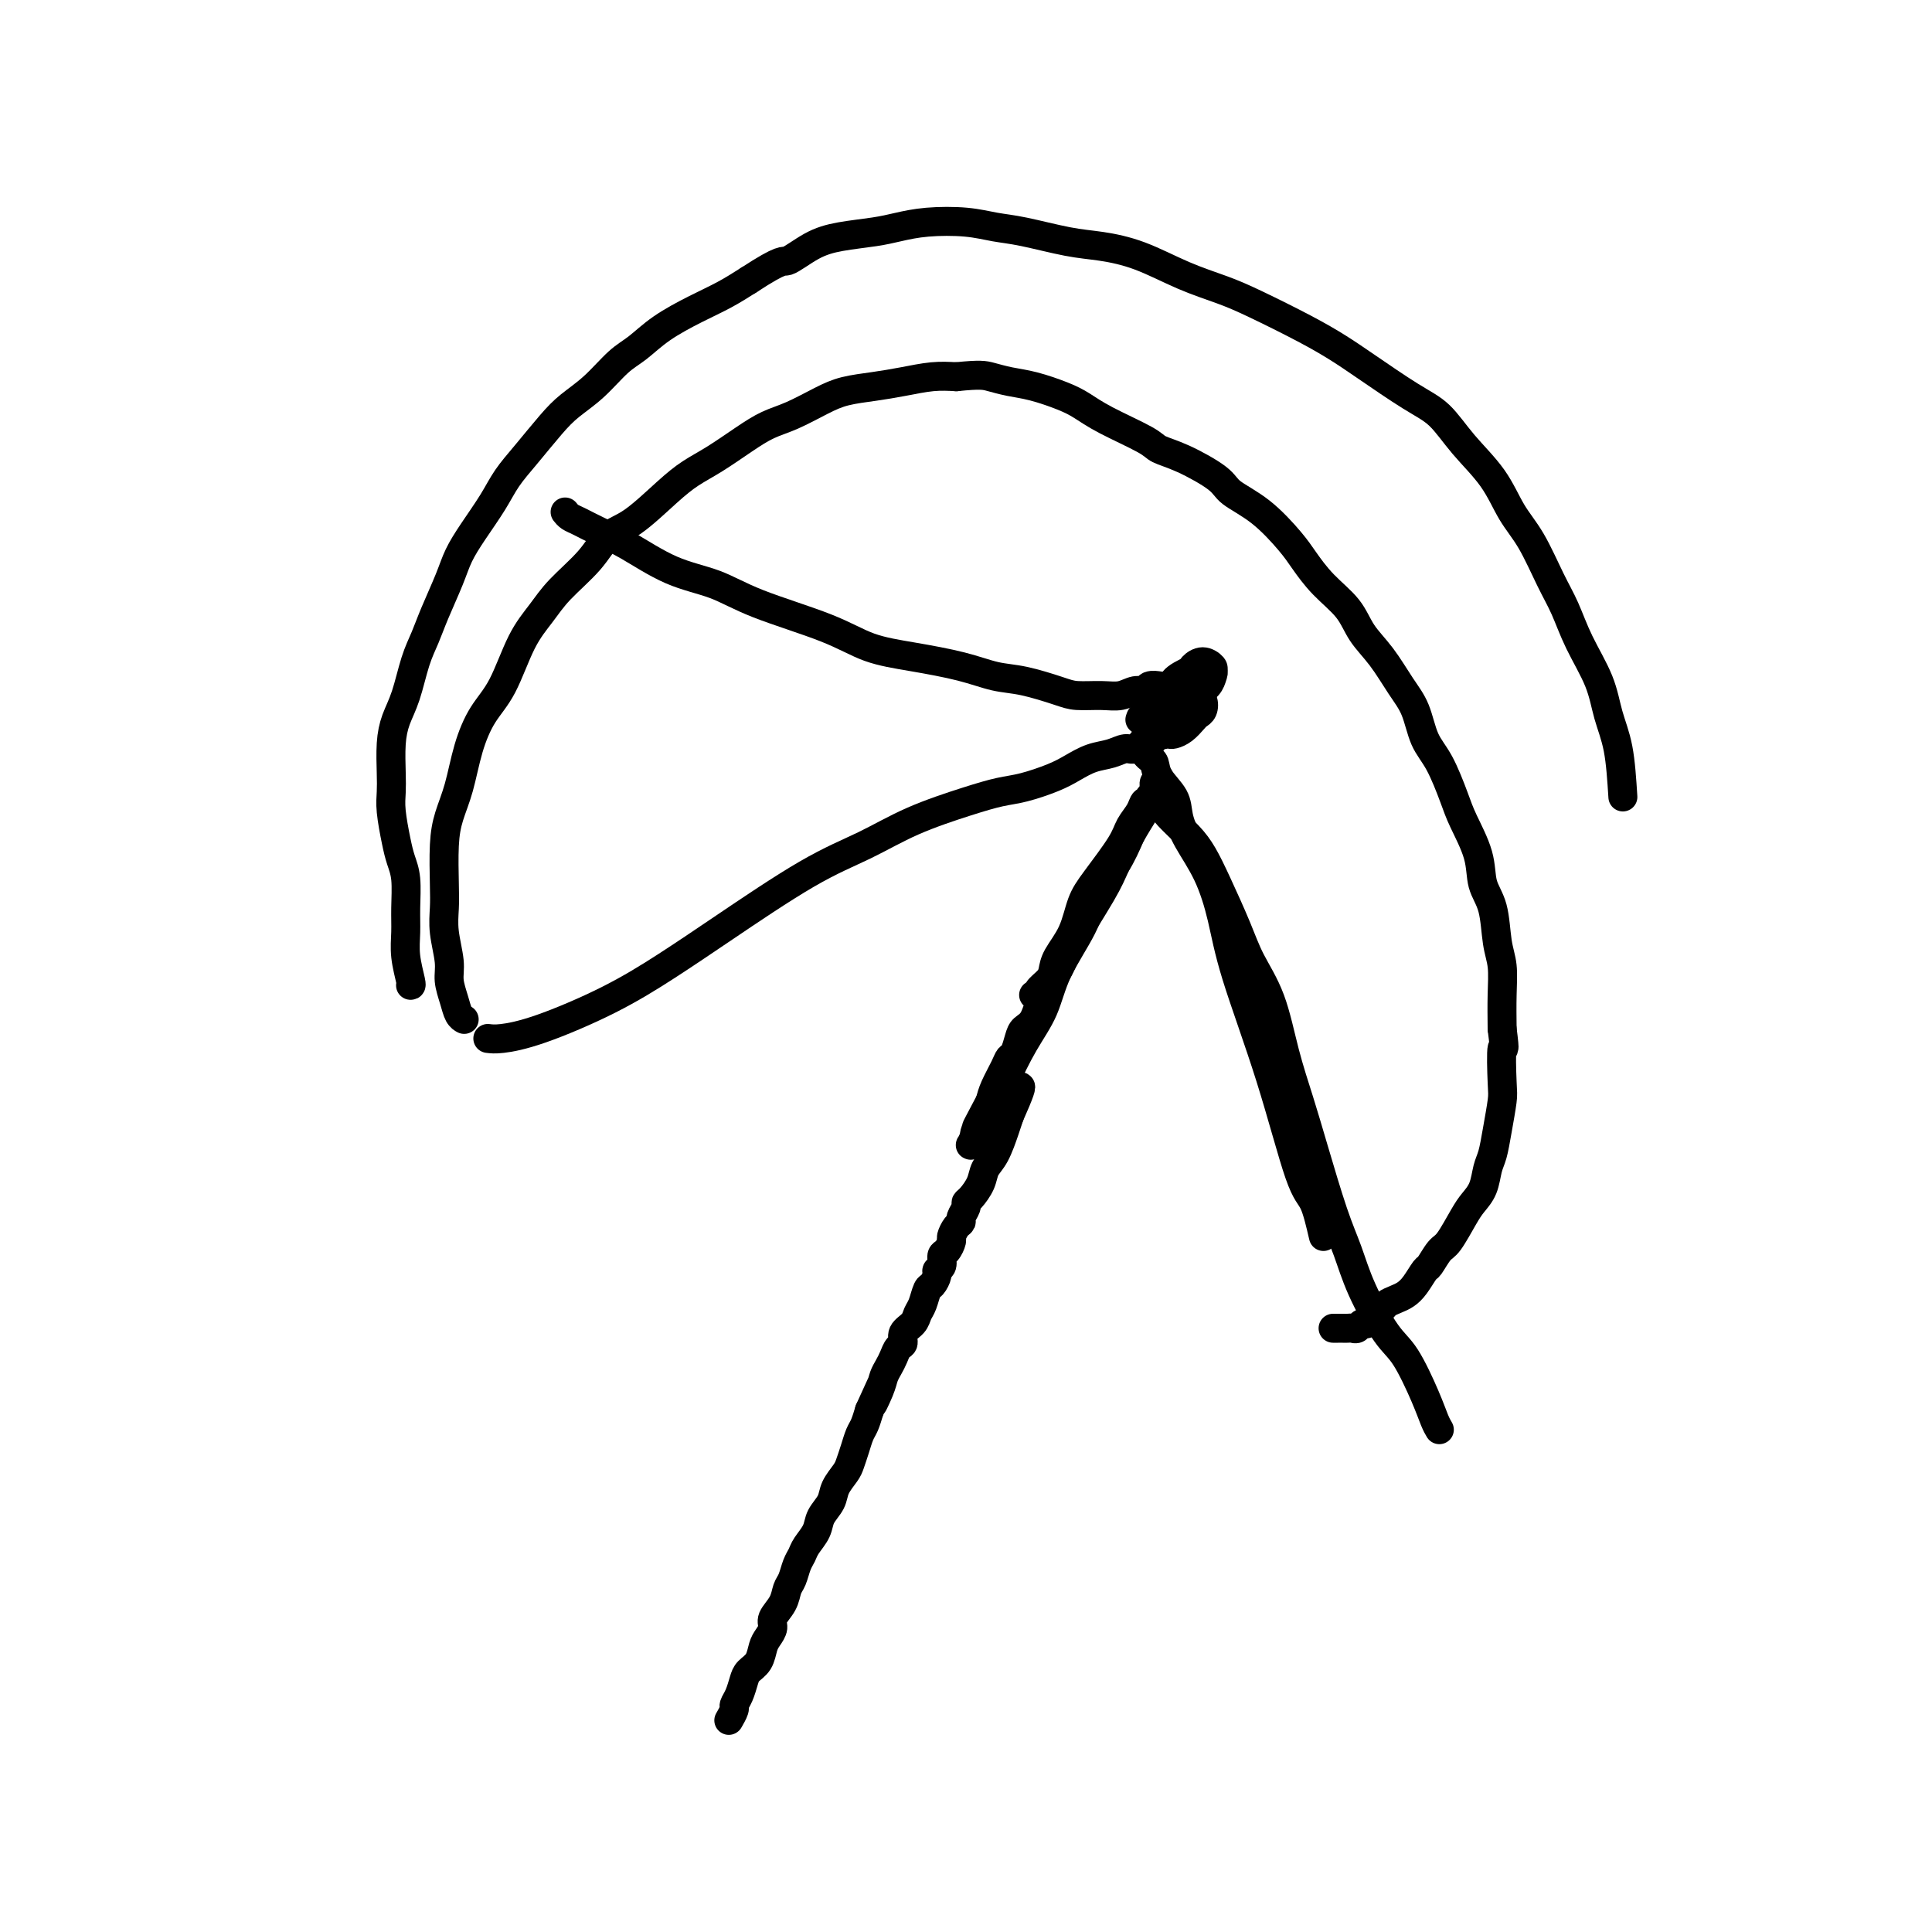 <svg viewBox='0 0 400 400' version='1.1' xmlns='http://www.w3.org/2000/svg' xmlns:xlink='http://www.w3.org/1999/xlink'><g fill='none' stroke='#000000' stroke-width='6' stroke-linecap='round' stroke-linejoin='round'><path d='M151,356c0.000,-0.000 0.000,-0.001 0,0c-0.000,0.001 -0.001,0.002 0,0c0.001,-0.002 0.004,-0.007 0,0c-0.004,0.007 -0.016,0.028 0,0c0.016,-0.028 0.060,-0.103 0,0c-0.060,0.103 -0.223,0.386 0,0c0.223,-0.386 0.832,-1.440 1,-2c0.168,-0.560 -0.106,-0.624 0,-1c0.106,-0.376 0.592,-1.063 1,-2c0.408,-0.937 0.739,-2.124 1,-3c0.261,-0.876 0.452,-1.442 1,-2c0.548,-0.558 1.451,-1.107 2,-2c0.549,-0.893 0.742,-2.129 1,-3c0.258,-0.871 0.580,-1.378 1,-2c0.420,-0.622 0.939,-1.359 1,-2c0.061,-0.641 -0.335,-1.187 0,-2c0.335,-0.813 1.399,-1.895 2,-3c0.601,-1.105 0.737,-2.235 1,-3c0.263,-0.765 0.652,-1.167 1,-2c0.348,-0.833 0.655,-2.099 1,-3c0.345,-0.901 0.726,-1.438 1,-2c0.274,-0.562 0.439,-1.150 1,-2c0.561,-0.850 1.516,-1.961 2,-3c0.484,-1.039 0.497,-2.007 1,-3c0.503,-0.993 1.497,-2.012 2,-3c0.503,-0.988 0.516,-1.945 1,-3c0.484,-1.055 1.439,-2.207 2,-3c0.561,-0.793 0.728,-1.226 1,-2c0.272,-0.774 0.650,-1.888 1,-3c0.350,-1.112 0.671,-2.223 1,-3c0.329,-0.777 0.665,-1.222 1,-2c0.335,-0.778 0.667,-1.889 1,-3'/><path d='M180,292c4.665,-10.274 1.827,-3.960 1,-2c-0.827,1.960 0.355,-0.434 1,-2c0.645,-1.566 0.751,-2.302 1,-3c0.249,-0.698 0.639,-1.356 1,-2c0.361,-0.644 0.692,-1.275 1,-2c0.308,-0.725 0.593,-1.546 1,-2c0.407,-0.454 0.935,-0.543 1,-1c0.065,-0.457 -0.333,-1.282 0,-2c0.333,-0.718 1.398,-1.329 2,-2c0.602,-0.671 0.740,-1.402 1,-2c0.260,-0.598 0.643,-1.064 1,-2c0.357,-0.936 0.688,-2.344 1,-3c0.312,-0.656 0.605,-0.561 1,-1c0.395,-0.439 0.893,-1.412 1,-2c0.107,-0.588 -0.178,-0.792 0,-1c0.178,-0.208 0.817,-0.422 1,-1c0.183,-0.578 -0.092,-1.521 0,-2c0.092,-0.479 0.551,-0.496 1,-1c0.449,-0.504 0.890,-1.496 1,-2c0.110,-0.504 -0.110,-0.520 0,-1c0.110,-0.480 0.551,-1.424 1,-2c0.449,-0.576 0.907,-0.783 1,-1c0.093,-0.217 -0.178,-0.445 0,-1c0.178,-0.555 0.806,-1.436 1,-2c0.194,-0.564 -0.048,-0.809 0,-1c0.048,-0.191 0.384,-0.326 1,-1c0.616,-0.674 1.513,-1.885 2,-3c0.487,-1.115 0.563,-2.134 1,-3c0.437,-0.866 1.233,-1.579 2,-3c0.767,-1.421 1.505,-3.549 2,-5c0.495,-1.451 0.748,-2.226 1,-3'/><path d='M209,231c4.511,-10.111 1.289,-4.889 0,-3c-1.289,1.889 -0.644,0.444 0,-1'/><path d='M214,206c0.476,0.064 0.952,0.129 1,0c0.048,-0.129 -0.331,-0.451 0,-1c0.331,-0.549 1.373,-1.325 2,-2c0.627,-0.675 0.840,-1.247 1,-2c0.160,-0.753 0.267,-1.685 1,-3c0.733,-1.315 2.093,-3.013 3,-5c0.907,-1.987 1.360,-4.265 2,-6c0.640,-1.735 1.467,-2.928 3,-5c1.533,-2.072 3.774,-5.024 5,-7c1.226,-1.976 1.439,-2.978 2,-4c0.561,-1.022 1.471,-2.064 2,-3c0.529,-0.936 0.678,-1.765 1,-2c0.322,-0.235 0.817,0.123 1,0c0.183,-0.123 0.054,-0.727 0,-1c-0.054,-0.273 -0.035,-0.216 0,0c0.035,0.216 0.084,0.590 0,1c-0.084,0.410 -0.302,0.857 -1,2c-0.698,1.143 -1.877,2.983 -3,5c-1.123,2.017 -2.192,4.211 -3,6c-0.808,1.789 -1.357,3.172 -3,6c-1.643,2.828 -4.380,7.100 -6,10c-1.620,2.900 -2.122,4.428 -3,6c-0.878,1.572 -2.133,3.188 -3,5c-0.867,1.812 -1.346,3.819 -2,5c-0.654,1.181 -1.484,1.536 -2,2c-0.516,0.464 -0.719,1.037 -1,2c-0.281,0.963 -0.639,2.316 -1,3c-0.361,0.684 -0.726,0.699 -1,1c-0.274,0.301 -0.458,0.889 -1,2c-0.542,1.111 -1.440,2.746 -2,4c-0.560,1.254 -0.780,2.127 -1,3'/><path d='M205,228c-5.206,9.830 -1.720,3.404 -1,2c0.720,-1.404 -1.324,2.214 -2,4c-0.676,1.786 0.017,1.742 0,2c-0.017,0.258 -0.745,0.820 -1,1c-0.255,0.180 -0.038,-0.023 0,0c0.038,0.023 -0.105,0.271 0,0c0.105,-0.271 0.456,-1.060 1,-2c0.544,-0.940 1.280,-2.030 2,-3c0.720,-0.970 1.426,-1.820 2,-3c0.574,-1.180 1.018,-2.691 2,-5c0.982,-2.309 2.502,-5.418 4,-8c1.498,-2.582 2.974,-4.639 4,-7c1.026,-2.361 1.601,-5.026 3,-8c1.399,-2.974 3.620,-6.257 5,-9c1.380,-2.743 1.918,-4.946 3,-7c1.082,-2.054 2.709,-3.958 4,-6c1.291,-2.042 2.244,-4.221 3,-6c0.756,-1.779 1.313,-3.159 2,-4c0.687,-0.841 1.505,-1.143 2,-2c0.495,-0.857 0.669,-2.268 1,-3c0.331,-0.732 0.821,-0.784 1,-1c0.179,-0.216 0.048,-0.597 0,-1c-0.048,-0.403 -0.014,-0.830 0,-1c0.014,-0.170 0.007,-0.085 0,0'/><path d='M246,144c-0.081,0.145 -0.162,0.289 0,0c0.162,-0.289 0.566,-1.013 1,-1c0.434,0.013 0.898,0.763 1,1c0.102,0.237 -0.157,-0.040 0,0c0.157,0.040 0.730,0.395 1,1c0.270,0.605 0.237,1.458 0,2c-0.237,0.542 -0.679,0.772 -1,1c-0.321,0.228 -0.520,0.453 -1,1c-0.480,0.547 -1.239,1.416 -2,2c-0.761,0.584 -1.524,0.885 -2,1c-0.476,0.115 -0.664,0.045 -1,0c-0.336,-0.045 -0.818,-0.066 -1,0c-0.182,0.066 -0.062,0.218 0,0c0.062,-0.218 0.066,-0.808 0,-2c-0.066,-1.192 -0.201,-2.987 0,-4c0.201,-1.013 0.739,-1.243 1,-2c0.261,-0.757 0.245,-2.042 1,-3c0.755,-0.958 2.279,-1.589 3,-2c0.721,-0.411 0.637,-0.602 1,-1c0.363,-0.398 1.173,-1.001 2,-1c0.827,0.001 1.670,0.608 2,1c0.330,0.392 0.147,0.569 0,1c-0.147,0.431 -0.256,1.117 -1,2c-0.744,0.883 -2.121,1.963 -3,3c-0.879,1.037 -1.259,2.031 -2,3c-0.741,0.969 -1.843,1.912 -3,3c-1.157,1.088 -2.371,2.322 -3,3c-0.629,0.678 -0.674,0.800 -1,1c-0.326,0.200 -0.933,0.476 -1,0c-0.067,-0.476 0.405,-1.705 1,-3c0.595,-1.295 1.313,-2.656 2,-4c0.687,-1.344 1.344,-2.672 2,-4'/><path d='M242,143c1.220,-2.168 2.770,-2.589 4,-3c1.230,-0.411 2.140,-0.812 3,-1c0.860,-0.188 1.672,-0.164 2,0c0.328,0.164 0.174,0.468 0,1c-0.174,0.532 -0.369,1.290 -1,2c-0.631,0.710 -1.700,1.370 -3,2c-1.300,0.630 -2.833,1.231 -4,2c-1.167,0.769 -1.968,1.707 -3,2c-1.032,0.293 -2.295,-0.059 -3,0c-0.705,0.059 -0.853,0.530 -1,1'/><path d='M239,152c0.096,0.014 0.192,0.027 0,0c-0.192,-0.027 -0.673,-0.095 -1,0c-0.327,0.095 -0.502,0.353 -1,1c-0.498,0.647 -1.319,1.682 -2,2c-0.681,0.318 -1.222,-0.081 -2,0c-0.778,0.081 -1.793,0.641 -3,1c-1.207,0.359 -2.607,0.515 -4,1c-1.393,0.485 -2.779,1.297 -4,2c-1.221,0.703 -2.276,1.295 -4,2c-1.724,0.705 -4.116,1.521 -6,2c-1.884,0.479 -3.260,0.621 -5,1c-1.740,0.379 -3.844,0.994 -7,2c-3.156,1.006 -7.364,2.402 -11,4c-3.636,1.598 -6.698,3.398 -10,5c-3.302,1.602 -6.842,3.006 -12,6c-5.158,2.994 -11.934,7.576 -17,11c-5.066,3.424 -8.421,5.688 -12,8c-3.579,2.312 -7.382,4.671 -12,7c-4.618,2.329 -10.051,4.627 -14,6c-3.949,1.373 -6.414,1.821 -8,2c-1.586,0.179 -2.293,0.090 -3,0'/><path d='M237,156c-0.085,-0.100 -0.170,-0.201 0,0c0.170,0.201 0.594,0.702 1,1c0.406,0.298 0.792,0.391 1,1c0.208,0.609 0.236,1.734 1,3c0.764,1.266 2.263,2.673 3,4c0.737,1.327 0.711,2.573 1,4c0.289,1.427 0.893,3.034 2,5c1.107,1.966 2.715,4.292 4,7c1.285,2.708 2.245,5.800 3,9c0.755,3.200 1.305,6.509 3,12c1.695,5.491 4.537,13.162 7,21c2.463,7.838 4.548,15.841 6,20c1.452,4.159 2.272,4.474 3,6c0.728,1.526 1.364,4.263 2,7'/><path d='M239,162c0.021,-0.040 0.043,-0.079 0,0c-0.043,0.079 -0.150,0.277 0,1c0.150,0.723 0.556,1.970 1,3c0.444,1.030 0.927,1.842 2,3c1.073,1.158 2.737,2.663 4,4c1.263,1.337 2.127,2.505 3,4c0.873,1.495 1.756,3.316 3,6c1.244,2.684 2.850,6.231 4,9c1.150,2.769 1.843,4.761 3,7c1.157,2.239 2.778,4.726 4,8c1.222,3.274 2.046,7.335 3,11c0.954,3.665 2.038,6.934 3,10c0.962,3.066 1.800,5.931 3,10c1.200,4.069 2.760,9.344 4,13c1.240,3.656 2.160,5.695 3,8c0.840,2.305 1.601,4.876 3,8c1.399,3.124 3.436,6.801 5,9c1.564,2.199 2.656,2.919 4,5c1.344,2.081 2.939,5.522 4,8c1.061,2.478 1.589,3.994 2,5c0.411,1.006 0.706,1.503 1,2'/><path d='M240,142c0.208,0.033 0.415,0.065 0,0c-0.415,-0.065 -1.453,-0.228 -2,0c-0.547,0.228 -0.604,0.846 -1,1c-0.396,0.154 -1.131,-0.157 -2,0c-0.869,0.157 -1.873,0.781 -3,1c-1.127,0.219 -2.379,0.032 -4,0c-1.621,-0.032 -3.612,0.091 -5,0c-1.388,-0.091 -2.174,-0.395 -4,-1c-1.826,-0.605 -4.692,-1.512 -7,-2c-2.308,-0.488 -4.058,-0.559 -6,-1c-1.942,-0.441 -4.075,-1.254 -7,-2c-2.925,-0.746 -6.642,-1.425 -10,-2c-3.358,-0.575 -6.358,-1.047 -9,-2c-2.642,-0.953 -4.925,-2.387 -9,-4c-4.075,-1.613 -9.941,-3.405 -14,-5c-4.059,-1.595 -6.313,-2.995 -9,-4c-2.687,-1.005 -5.809,-1.617 -9,-3c-3.191,-1.383 -6.452,-3.536 -9,-5c-2.548,-1.464 -4.384,-2.238 -6,-3c-1.616,-0.762 -3.012,-1.513 -4,-2c-0.988,-0.487 -1.568,-0.711 -2,-1c-0.432,-0.289 -0.716,-0.645 -1,-1'/><path d='M96,211c0.092,0.049 0.183,0.098 0,0c-0.183,-0.098 -0.641,-0.342 -1,-1c-0.359,-0.658 -0.618,-1.729 -1,-3c-0.382,-1.271 -0.887,-2.741 -1,-4c-0.113,-1.259 0.165,-2.306 0,-4c-0.165,-1.694 -0.774,-4.034 -1,-6c-0.226,-1.966 -0.068,-3.558 0,-5c0.068,-1.442 0.048,-2.732 0,-5c-0.048,-2.268 -0.124,-5.512 0,-8c0.124,-2.488 0.448,-4.219 1,-6c0.552,-1.781 1.333,-3.613 2,-6c0.667,-2.387 1.221,-5.331 2,-8c0.779,-2.669 1.784,-5.065 3,-7c1.216,-1.935 2.643,-3.408 4,-6c1.357,-2.592 2.645,-6.301 4,-9c1.355,-2.699 2.779,-4.386 4,-6c1.221,-1.614 2.241,-3.156 4,-5c1.759,-1.844 4.258,-3.992 6,-6c1.742,-2.008 2.725,-3.877 4,-5c1.275,-1.123 2.840,-1.501 5,-3c2.160,-1.499 4.916,-4.121 7,-6c2.084,-1.879 3.497,-3.016 5,-4c1.503,-0.984 3.097,-1.814 5,-3c1.903,-1.186 4.114,-2.727 6,-4c1.886,-1.273 3.448,-2.277 5,-3c1.552,-0.723 3.095,-1.163 5,-2c1.905,-0.837 4.171,-2.070 6,-3c1.829,-0.930 3.219,-1.556 5,-2c1.781,-0.444 3.952,-0.707 6,-1c2.048,-0.293 3.975,-0.617 6,-1c2.025,-0.383 4.150,-0.824 6,-1c1.850,-0.176 3.425,-0.088 5,0'/><path d='M198,78c4.960,-0.516 5.859,-0.304 7,0c1.141,0.304 2.524,0.702 4,1c1.476,0.298 3.047,0.496 5,1c1.953,0.504 4.289,1.315 6,2c1.711,0.685 2.796,1.245 4,2c1.204,0.755 2.525,1.703 5,3c2.475,1.297 6.102,2.941 8,4c1.898,1.059 2.067,1.533 3,2c0.933,0.467 2.631,0.926 5,2c2.369,1.074 5.410,2.764 7,4c1.590,1.236 1.729,2.017 3,3c1.271,0.983 3.674,2.169 6,4c2.326,1.831 4.575,4.306 6,6c1.425,1.694 2.026,2.608 3,4c0.974,1.392 2.322,3.264 4,5c1.678,1.736 3.685,3.337 5,5c1.315,1.663 1.937,3.389 3,5c1.063,1.611 2.567,3.106 4,5c1.433,1.894 2.797,4.187 4,6c1.203,1.813 2.246,3.147 3,5c0.754,1.853 1.218,4.227 2,6c0.782,1.773 1.882,2.946 3,5c1.118,2.054 2.254,4.990 3,7c0.746,2.010 1.103,3.093 2,5c0.897,1.907 2.335,4.637 3,7c0.665,2.363 0.556,4.359 1,6c0.444,1.641 1.439,2.926 2,5c0.561,2.074 0.686,4.937 1,7c0.314,2.063 0.815,3.325 1,5c0.185,1.675 0.053,3.764 0,6c-0.053,2.236 -0.026,4.618 0,7'/><path d='M311,213c0.777,6.094 0.219,3.331 0,4c-0.219,0.669 -0.100,4.772 0,7c0.100,2.228 0.182,2.581 0,4c-0.182,1.419 -0.630,3.903 -1,6c-0.370,2.097 -0.664,3.808 -1,5c-0.336,1.192 -0.713,1.864 -1,3c-0.287,1.136 -0.485,2.736 -1,4c-0.515,1.264 -1.346,2.192 -2,3c-0.654,0.808 -1.130,1.496 -2,3c-0.870,1.504 -2.134,3.824 -3,5c-0.866,1.176 -1.334,1.208 -2,2c-0.666,0.792 -1.529,2.345 -2,3c-0.471,0.655 -0.550,0.413 -1,1c-0.450,0.587 -1.271,2.003 -2,3c-0.729,0.997 -1.365,1.575 -2,2c-0.635,0.425 -1.269,0.696 -2,1c-0.731,0.304 -1.558,0.641 -2,1c-0.442,0.359 -0.500,0.741 -1,1c-0.500,0.259 -1.443,0.395 -2,1c-0.557,0.605 -0.726,1.679 -1,2c-0.274,0.321 -0.651,-0.110 -1,0c-0.349,0.110 -0.671,0.762 -1,1c-0.329,0.238 -0.666,0.064 -1,0c-0.334,-0.064 -0.667,-0.017 -1,0c-0.333,0.017 -0.667,0.005 -1,0c-0.333,-0.005 -0.667,-0.001 -1,0c-0.333,0.001 -0.667,0.001 -1,0'/><path d='M85,204c0.114,0.021 0.227,0.043 0,-1c-0.227,-1.043 -0.796,-3.150 -1,-5c-0.204,-1.850 -0.043,-3.444 0,-5c0.043,-1.556 -0.031,-3.073 0,-5c0.031,-1.927 0.166,-4.262 0,-6c-0.166,-1.738 -0.633,-2.878 -1,-4c-0.367,-1.122 -0.635,-2.224 -1,-4c-0.365,-1.776 -0.828,-4.225 -1,-6c-0.172,-1.775 -0.054,-2.877 0,-4c0.054,-1.123 0.045,-2.267 0,-4c-0.045,-1.733 -0.125,-4.056 0,-6c0.125,-1.944 0.455,-3.511 1,-5c0.545,-1.489 1.305,-2.901 2,-5c0.695,-2.099 1.326,-4.885 2,-7c0.674,-2.115 1.390,-3.557 2,-5c0.610,-1.443 1.115,-2.885 2,-5c0.885,-2.115 2.151,-4.904 3,-7c0.849,-2.096 1.282,-3.500 2,-5c0.718,-1.500 1.721,-3.097 3,-5c1.279,-1.903 2.833,-4.112 4,-6c1.167,-1.888 1.945,-3.455 3,-5c1.055,-1.545 2.386,-3.068 4,-5c1.614,-1.932 3.512,-4.273 5,-6c1.488,-1.727 2.566,-2.838 4,-4c1.434,-1.162 3.225,-2.373 5,-4c1.775,-1.627 3.534,-3.671 5,-5c1.466,-1.329 2.639,-1.945 4,-3c1.361,-1.055 2.911,-2.551 5,-4c2.089,-1.449 4.716,-2.852 7,-4c2.284,-1.148 4.224,-2.042 6,-3c1.776,-0.958 3.388,-1.979 5,-3'/><path d='M155,58c7.304,-4.775 7.064,-3.713 8,-4c0.936,-0.287 3.047,-1.923 5,-3c1.953,-1.077 3.746,-1.596 6,-2c2.254,-0.404 4.969,-0.693 7,-1c2.031,-0.307 3.379,-0.630 5,-1c1.621,-0.370 3.517,-0.786 6,-1c2.483,-0.214 5.554,-0.226 8,0c2.446,0.226 4.268,0.692 6,1c1.732,0.308 3.373,0.459 6,1c2.627,0.541 6.238,1.471 9,2c2.762,0.529 4.673,0.657 7,1c2.327,0.343 5.068,0.902 8,2c2.932,1.098 6.054,2.734 9,4c2.946,1.266 5.715,2.163 8,3c2.285,0.837 4.088,1.613 7,3c2.912,1.387 6.935,3.383 10,5c3.065,1.617 5.171,2.853 7,4c1.829,1.147 3.381,2.205 6,4c2.619,1.795 6.303,4.328 9,6c2.697,1.672 4.405,2.485 6,4c1.595,1.515 3.077,3.734 5,6c1.923,2.266 4.286,4.578 6,7c1.714,2.422 2.779,4.952 4,7c1.221,2.048 2.600,3.613 4,6c1.400,2.387 2.822,5.596 4,8c1.178,2.404 2.112,4.004 3,6c0.888,1.996 1.730,4.388 3,7c1.270,2.612 2.969,5.442 4,8c1.031,2.558 1.393,4.842 2,7c0.607,2.158 1.459,4.188 2,7c0.541,2.812 0.770,6.406 1,10'/></g>
</svg>